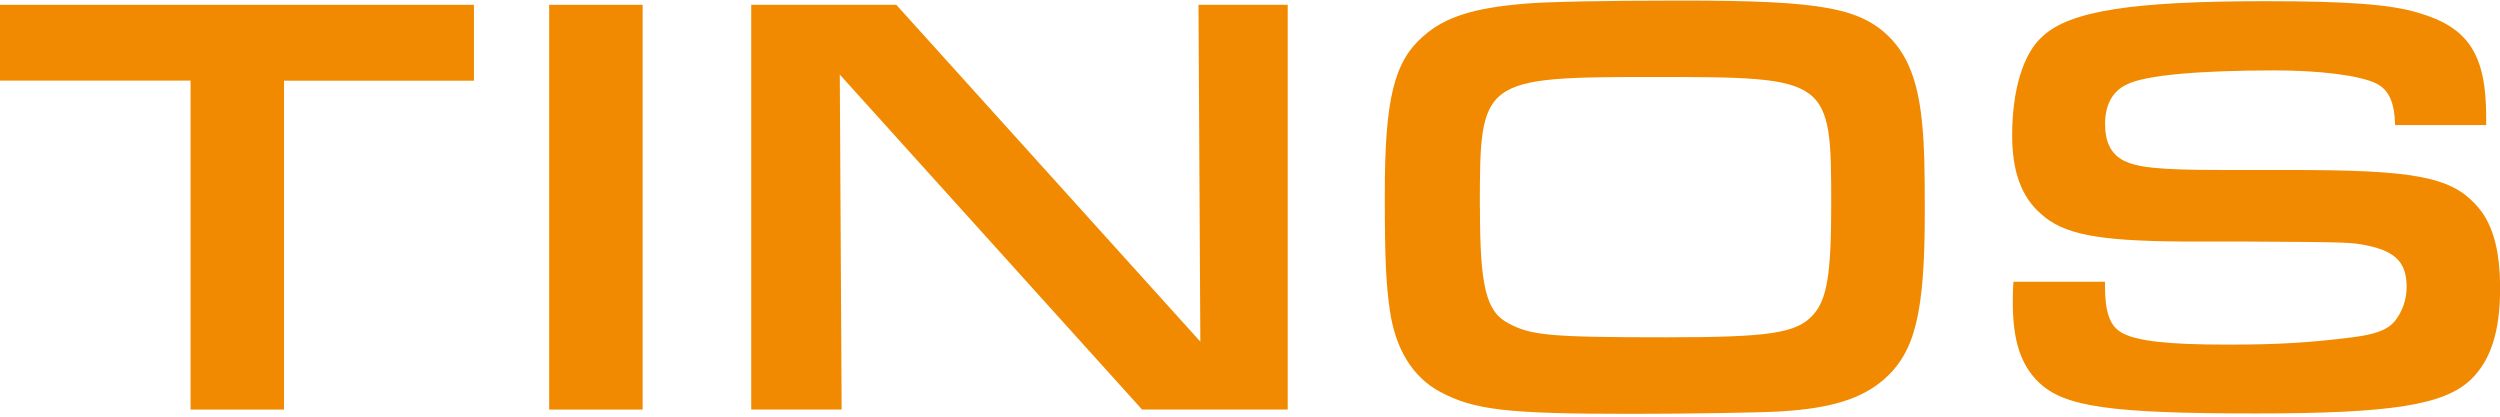 <?xml version="1.0" encoding="UTF-8"?>
<svg id="a" data-name="Ebene 1" xmlns="http://www.w3.org/2000/svg" viewBox="0 0 269.86 45">
  <defs>
    <style>
      .b {
        fill: #f18a00;
      }
    </style>
  </defs>
  <path class="b" d="M20.57,8.7H0V.52h51.16v8.19h-20.5v35.5h-10.09V8.7Z"/>
  <path class="b" d="M59.28.52h10.09v43.69h-10.09V.52Z"/>
  <path class="b" d="M81.09.52h15.66l32.82,36.36-.2-36.36h9.63v43.69h-15.72L90.65,8.05l.2,36.16h-9.76V.52Z"/>
  <path class="b" d="M204.3,4.38c1.83,2.03,2.82,4.85,3.21,9.24.2,2.03.26,4.39.26,9.24,0,10.94-1.05,15.13-4.39,18.08-2.42,2.1-5.7,3.14-11.2,3.47-2.1.13-10.02.26-16.11.26-13.36,0-16.97-.39-20.7-2.42-2.88-1.57-4.78-4.59-5.37-8.91-.39-2.88-.52-5.24-.52-12.38,0-10.22.98-14.28,4.13-17.03,2.36-2.1,5.44-3.08,11.07-3.54,2.23-.2,8.78-.33,16.77-.33,15.46,0,19.59.79,22.86,4.32ZM159.75,22.39c0,8.52.66,11.27,3.08,12.51,2.42,1.31,4.52,1.51,17.03,1.51,11.27,0,14.08-.46,15.85-2.42,1.51-1.64,1.96-4.45,1.96-11.86,0-13.69-.13-13.82-19-13.82s-18.93.2-18.93,14.08Z"/>
  <path class="b" d="M227.22,30.39v.46c0,2.82.52,4.32,1.77,5.04,1.57.92,4.98,1.31,11.4,1.31,5.44,0,8.84-.2,13.56-.79,2.49-.33,3.73-.79,4.52-1.7.85-1.05,1.31-2.36,1.31-3.73,0-2.55-1.11-3.8-4.13-4.45-1.83-.39-1.9-.39-13.82-.46h-6.29c-9.24-.07-12.84-.79-15.26-3.01-2.1-1.83-3.08-4.59-3.08-8.45,0-4.85,1.18-8.84,3.28-10.68,2.95-2.75,9.63-3.8,24.04-3.8,8.78,0,13.49.33,16.51,1.25,5.44,1.57,7.34,4.52,7.34,11.27v.85h-9.83c-.07-2.55-.72-3.86-2.1-4.52-1.83-.85-6.03-1.38-10.87-1.38-8.25,0-14.02.52-15.98,1.51-1.57.72-2.36,2.23-2.36,4.26,0,1.9.59,3.14,1.83,3.87,1.51.85,4,1.11,10.87,1.11h7.4c13.1,0,17.1.72,19.85,3.67,1.83,1.9,2.69,4.78,2.69,9.11,0,4.59-.98,7.73-3.14,9.83-2.88,2.75-8.52,3.67-23.25,3.67-15.72,0-20.63-.72-23.39-3.34-1.97-1.9-2.82-4.52-2.82-8.65,0-.39,0-1.38.07-2.23h9.89Z"/>
</svg>